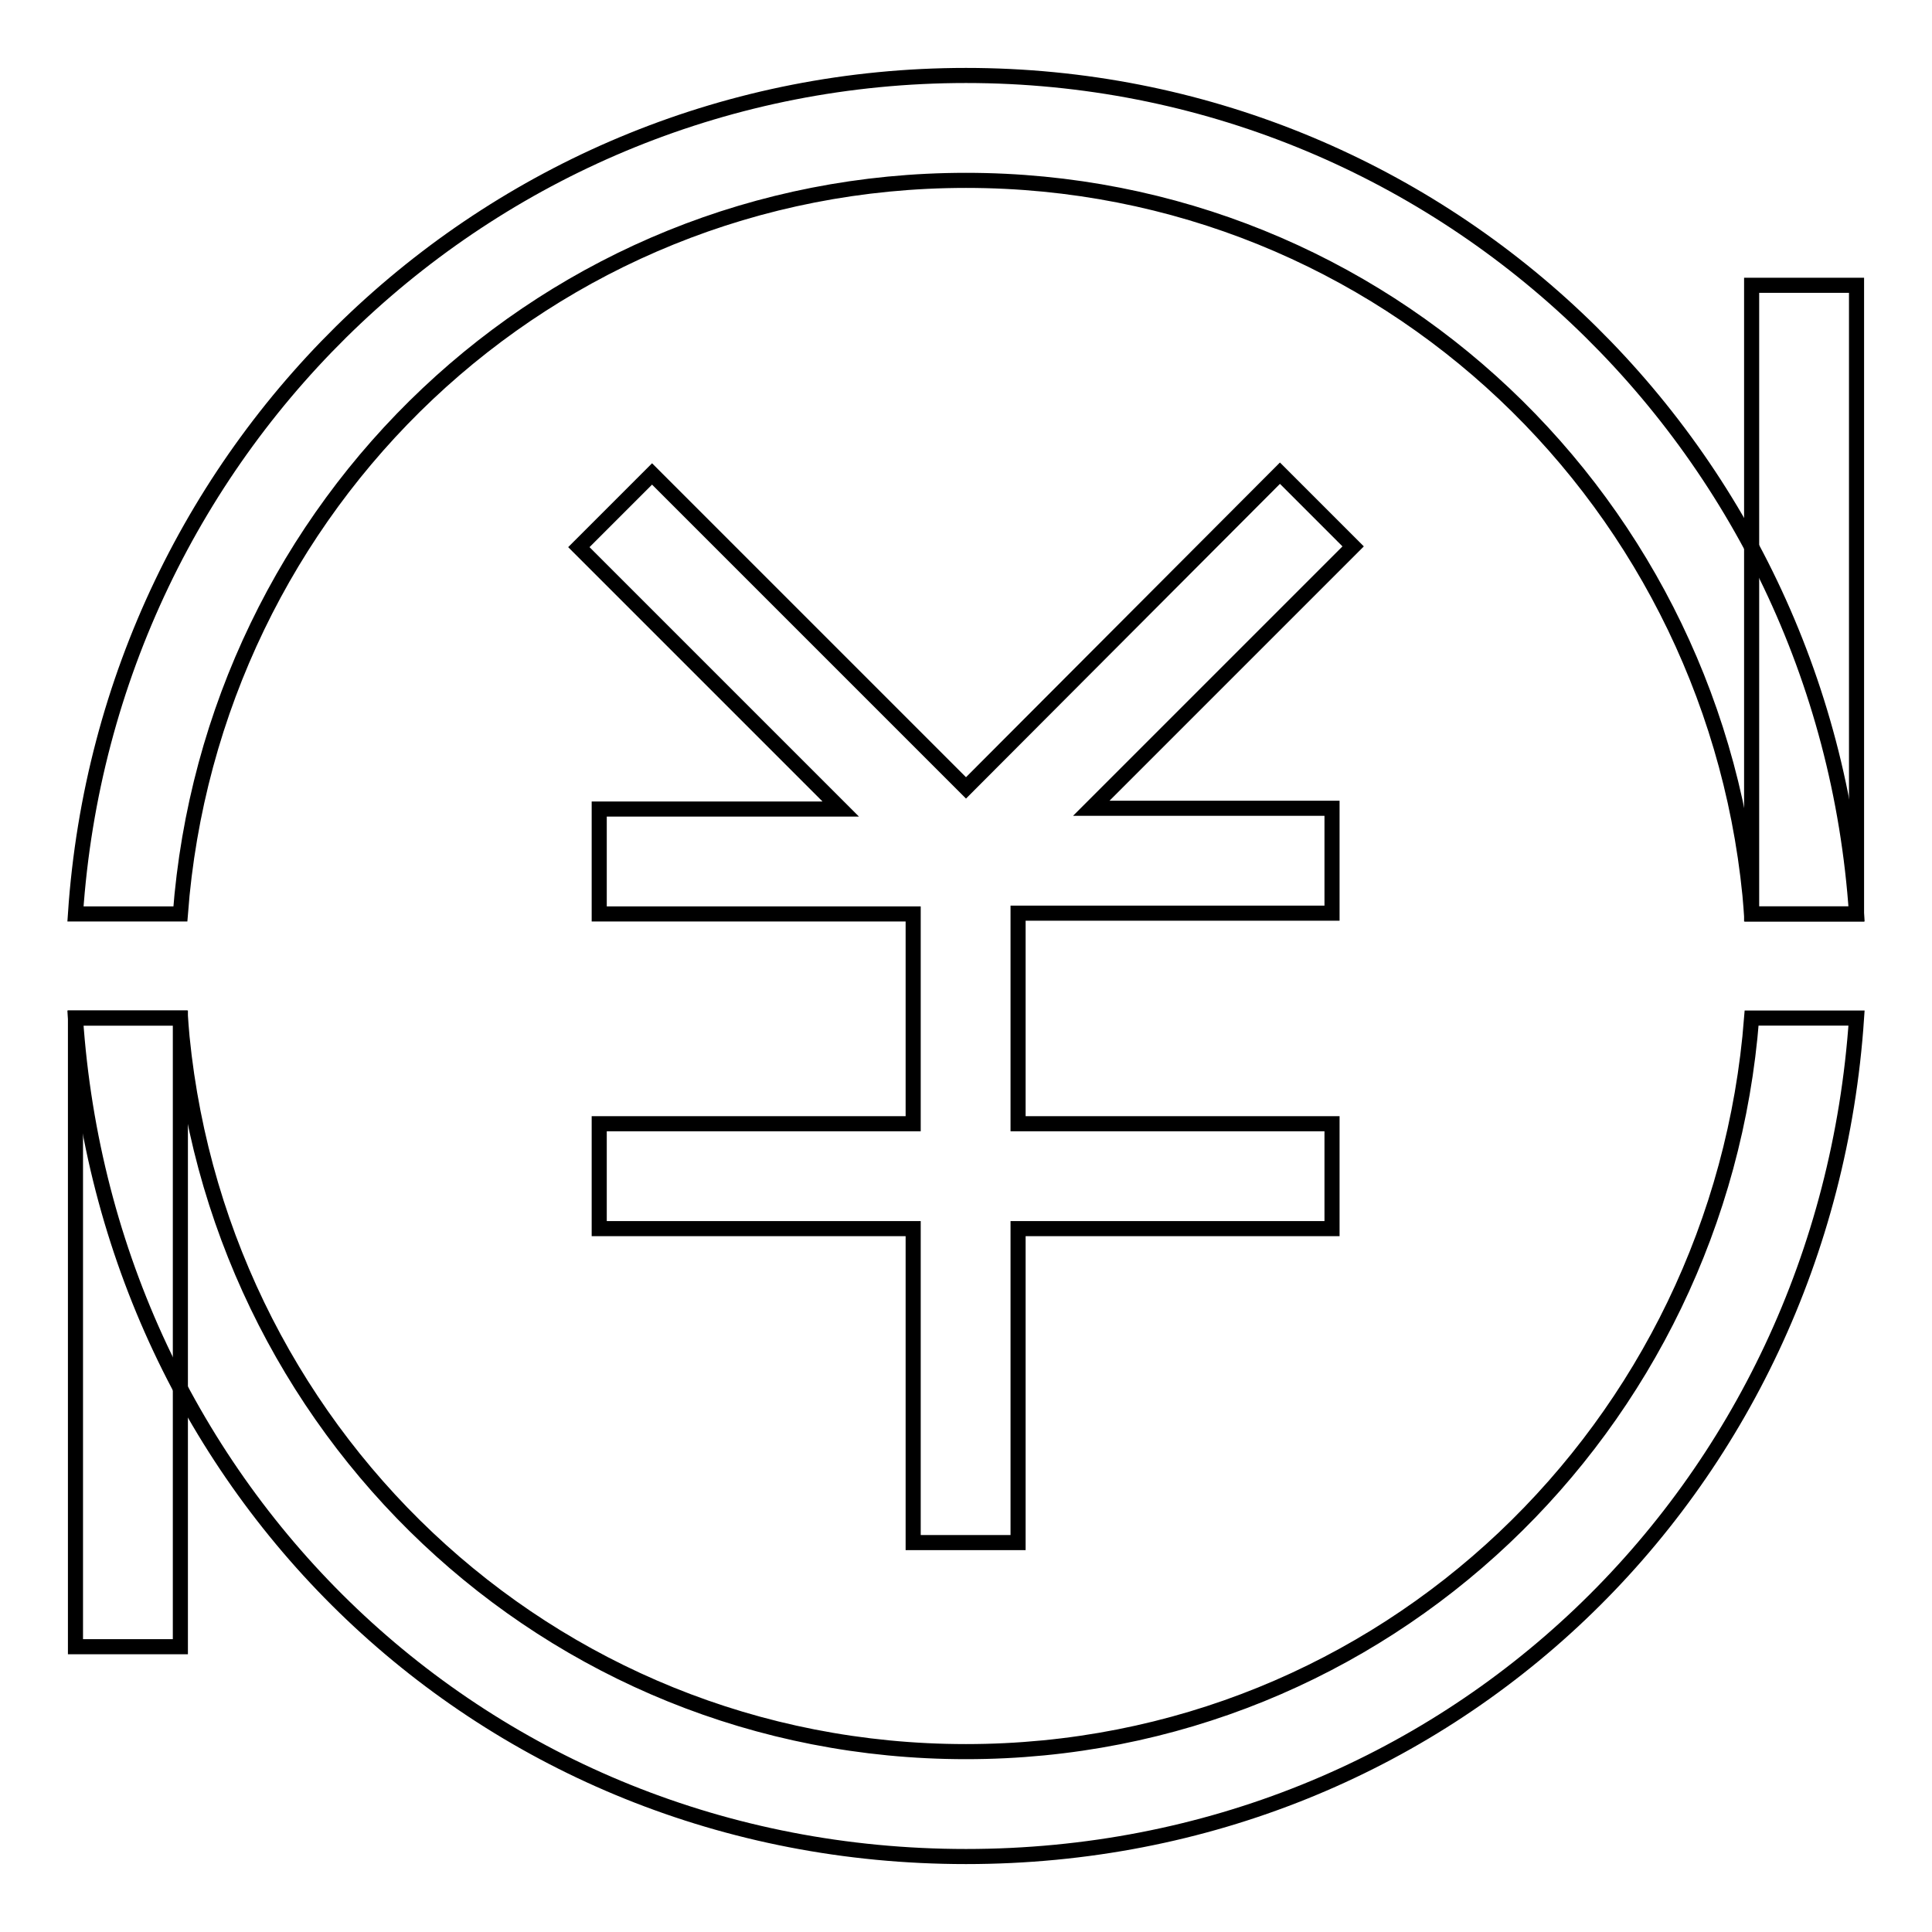 <?xml version="1.0" encoding="utf-8"?>
<!-- Svg Vector Icons : http://www.onlinewebfonts.com/icon -->
<!DOCTYPE svg PUBLIC "-//W3C//DTD SVG 1.1//EN" "http://www.w3.org/Graphics/SVG/1.1/DTD/svg11.dtd">
<svg version="1.1" xmlns="http://www.w3.org/2000/svg" xmlns:xlink="http://www.w3.org/1999/xlink" x="0px" y="0px" viewBox="0 0 256 256" enable-background="new 0 0 256 256" xml:space="preserve">
<g> <path stroke-width="2" fill-opacity="0" stroke="#000000"  d="M23.9,121.1C28,66.9,72.5,23.9,128,23.9s100,43,104.1,97.2H246C241.8,58.6,190.5,10,128,10 S14.2,58.6,10,121.1H23.9z M232.1,134.9c-4.2,54.1-48.6,97.2-104.1,97.2s-100-43-104.1-97.2H10C14.2,197.4,64.1,246,128,246 s113.8-48.6,118-111.1H232.1L232.1,134.9z"/> <path stroke-width="2" fill-opacity="0" stroke="#000000"  d="M134.9,148.8v-27.8h41.6v-13.9h-31.9l34.7-34.7l-9.7-9.7L128,104.4L86.4,62.8l-9.7,9.7l34.7,34.7H79.4v13.9 h41.6v27.8H79.4v13.9h41.6v41.6h13.9v-41.6h41.6v-13.9H134.9z M232.1,37.8H246v83.3h-13.9V37.8z M10,134.9h13.9v83.3H10V134.9z"/></g>
</svg>